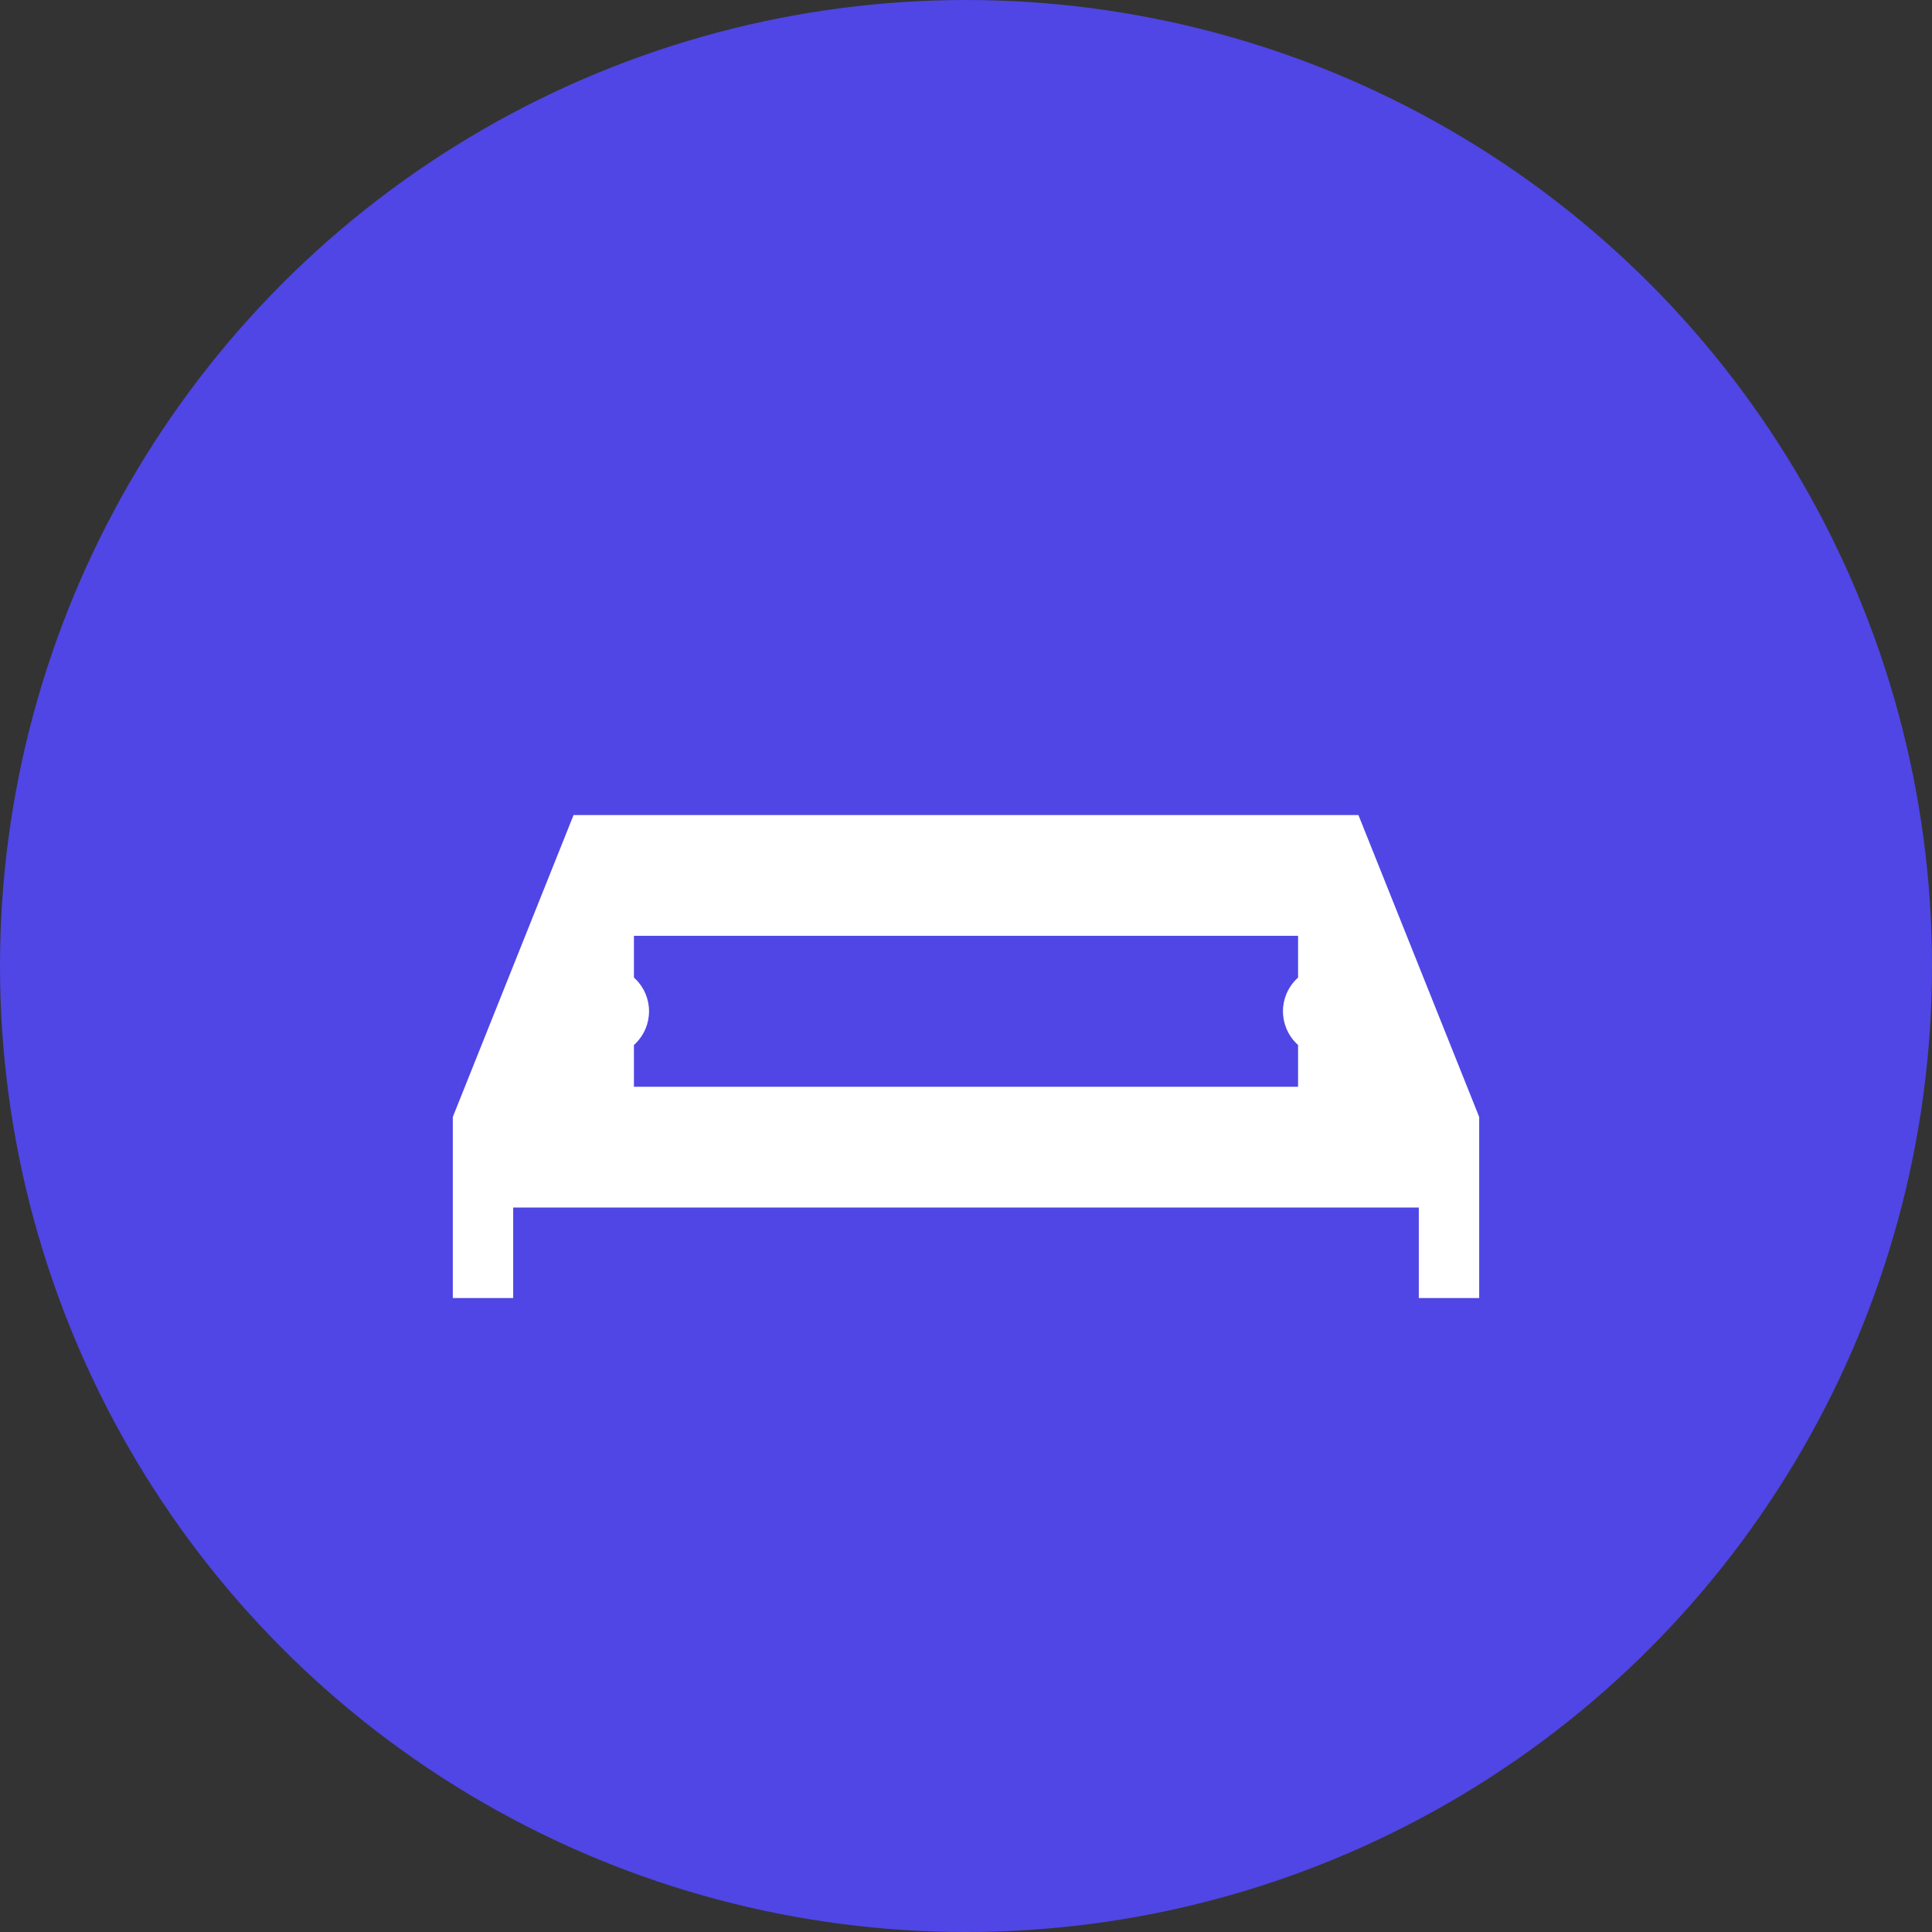<?xml version="1.0" encoding="UTF-8"?>
<svg width="32" height="32" viewBox="0 0 32 32" fill="none" xmlns="http://www.w3.org/2000/svg">
  <rect x="0" y="0" width="32" height="32" fill="#333333" stroke="none"/>
  <!-- Background circle -->
  <circle cx="16" cy="16" r="16" fill="#4F46E5"/>
  <!-- Car icon (simplified for favicon) -->
  <path d="M24.5 18.5V21.5H23.5V20H8.5V21.5H7.5V18.5L9.5 13.5H22.5L24.5 18.5ZM10.5 18H21.5V15.5H10.5V18ZM10.75 16.75C10.75 17.164 10.414 17.5 10 17.5C9.586 17.5 9.25 17.164 9.25 16.75C9.25 16.336 9.586 16 10 16C10.414 16 10.75 16.336 10.75 16.75ZM22.75 16.75C22.75 17.164 22.414 17.5 22 17.5C21.586 17.5 21.25 17.164 21.25 16.75C21.25 16.336 21.586 16 22 16C22.414 16 22.75 16.336 22.75 16.75Z" fill="white"/>
</svg>
